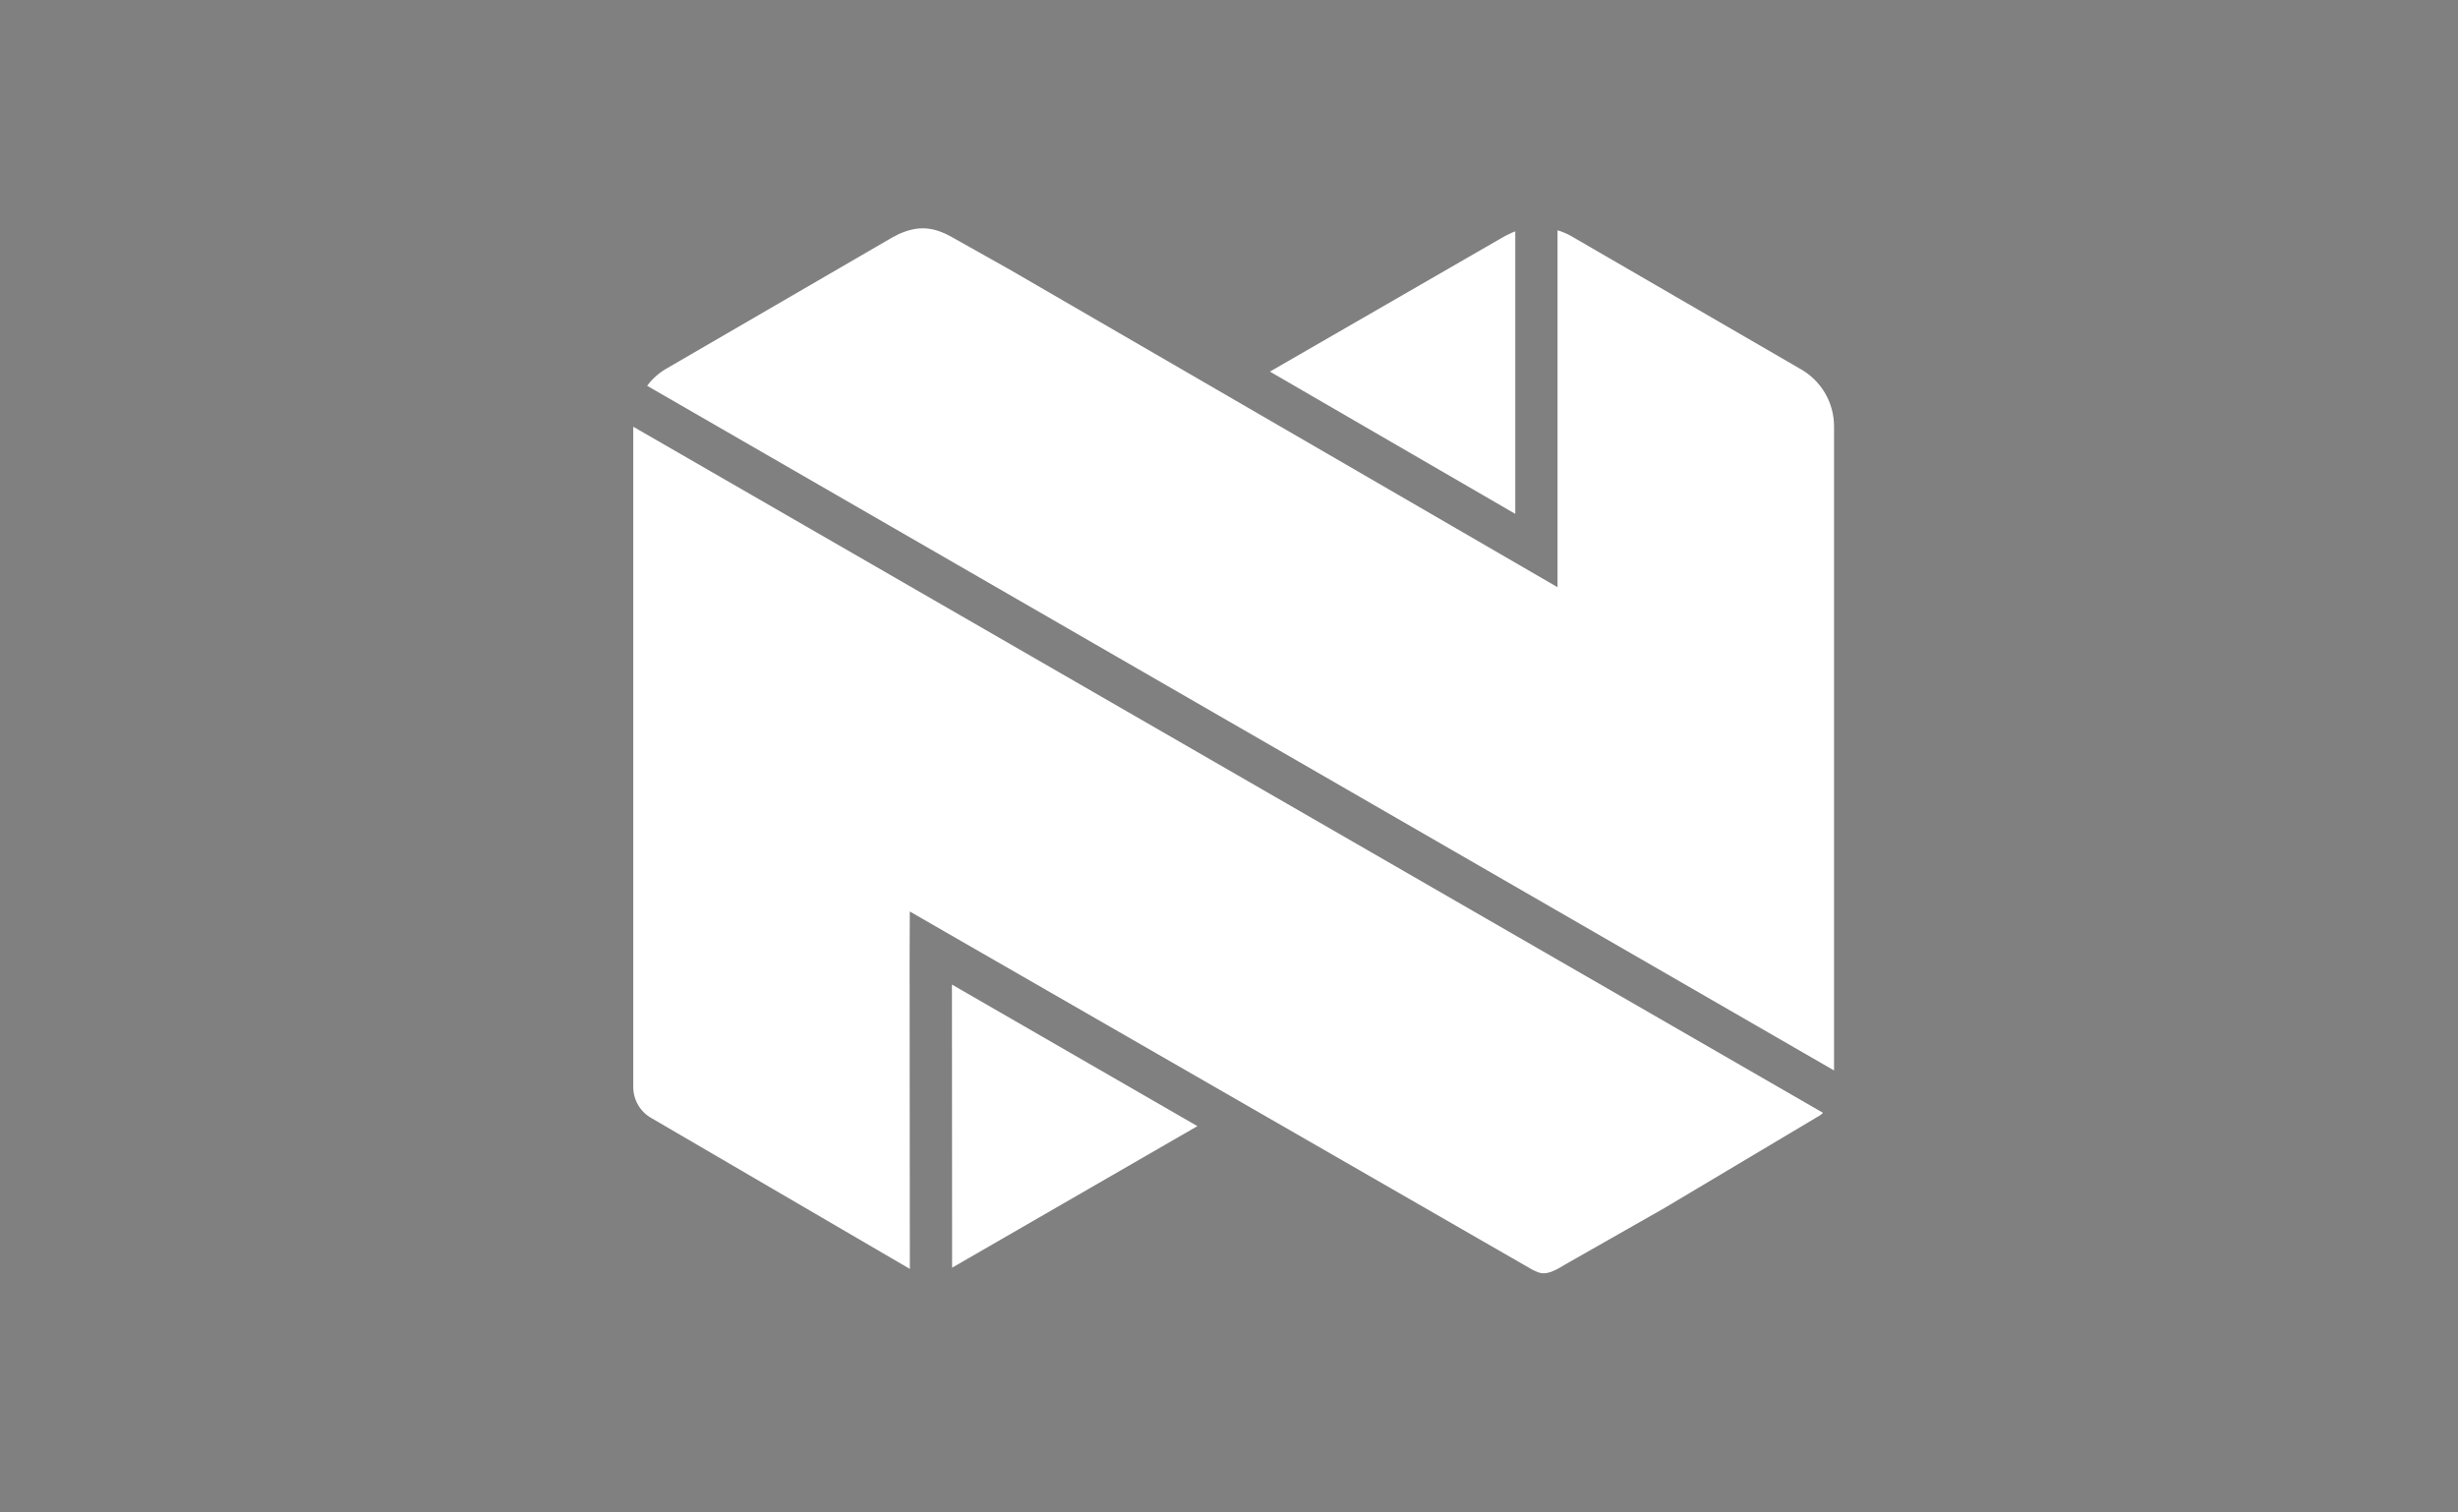 <svg width="130" height="80" viewBox="0 0 130 80" fill="none" xmlns="http://www.w3.org/2000/svg">
<rect x="0" y="0" width="130" height="80" fill="#808080" stroke="none"/>
<path d="M79.861 12.358C79.742 12.412 79.63 12.465 79.523 12.527L67.164 19.656L80.141 27.181V12.238C80.08 12.26 80.019 12.283 79.959 12.308L79.861 12.358Z" fill="white"/>
<path d="M50.356 67.053L63.328 59.566L50.347 52.078L50.356 67.053Z" fill="white"/>
<path d="M33.492 22.925V57.497C33.492 58.185 33.868 58.821 34.472 59.151L48.121 67.118L48.12 66.526L48.108 50.84L48.111 50.06L48.111 48.206L49.978 49.284L81.05 67.163C81.091 67.186 81.154 67.212 81.216 67.238L81.311 67.283C81.634 67.409 81.976 67.393 82.737 66.908L88.015 63.906L96.284 58.979C96.33 58.942 96.375 58.903 96.417 58.862L87.8 53.892L33.493 22.572L33.492 22.925Z" fill="white"/>
<path d="M48.111 50.061L48.119 48.215L49.977 49.284L48.11 48.207L48.111 50.061Z" fill="white"/>
<path d="M48.122 67.119L48.121 66.528L48.122 67.119Z" fill="black"/>
<path d="M62.701 19.651L53.366 14.239L50.337 12.537C49.322 11.968 48.523 11.93 47.49 12.403C47.49 12.407 47.454 12.427 47.417 12.446C47.294 12.505 47.173 12.566 47.058 12.637L35.318 19.456L35.296 19.469C34.882 19.697 34.518 20.017 34.226 20.406L64.992 38.155L65.025 38.173L97 56.62V22.552C97 21.28 96.307 20.111 95.191 19.499L83.05 12.46C82.839 12.345 82.611 12.251 82.376 12.18V31.059L62.701 19.651Z" fill="white"/>
<path d="M82.376 31.058L62.701 19.651L82.376 31.058Z" fill="white"/>
</svg>
